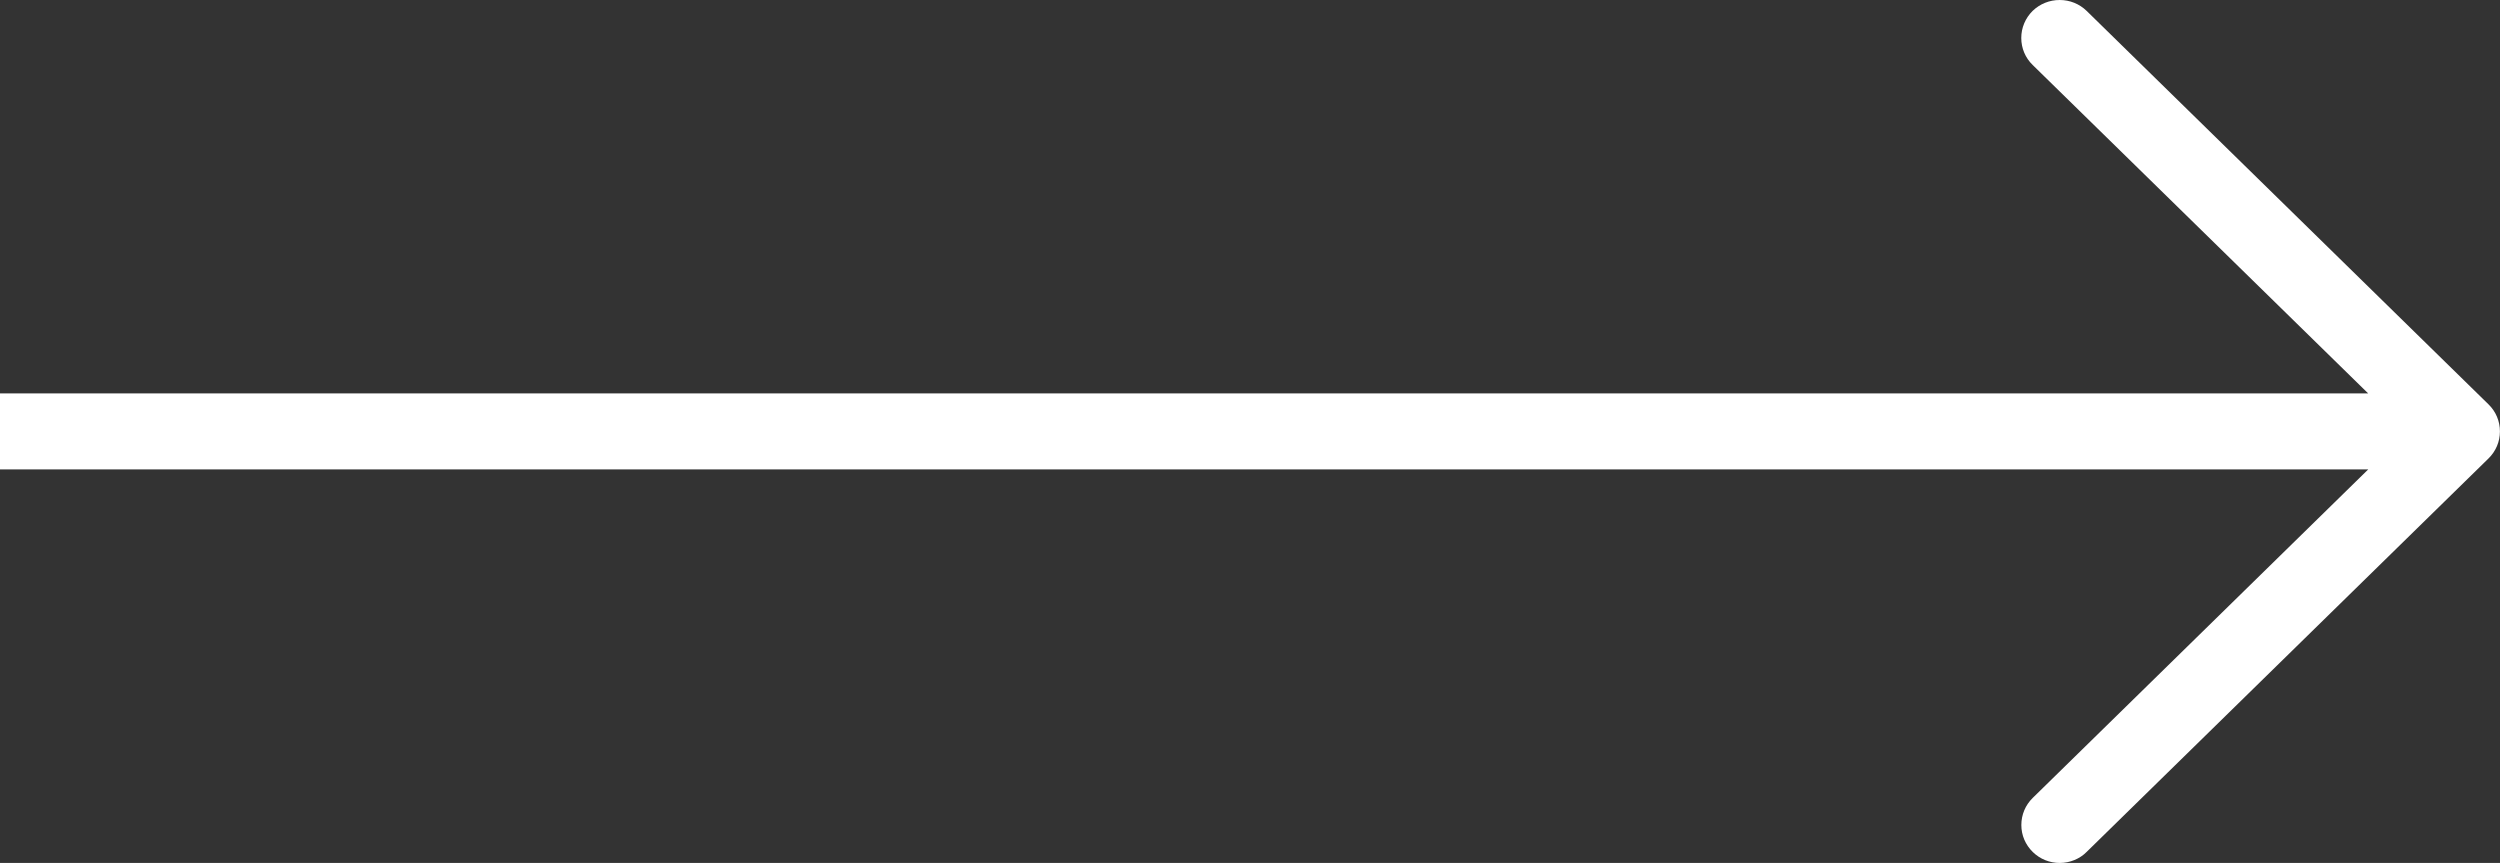 <?xml version="1.0" encoding="utf-8"?>
<!-- Generator: Adobe Illustrator 16.0.0, SVG Export Plug-In . SVG Version: 6.00 Build 0)  -->
<!DOCTYPE svg PUBLIC "-//W3C//DTD SVG 1.1//EN" "http://www.w3.org/Graphics/SVG/1.1/DTD/svg11.dtd">
<svg version="1.1" id="Layer_1" xmlns="http://www.w3.org/2000/svg" xmlns:xlink="http://www.w3.org/1999/xlink" x="0px" y="0px"
	 width="33.594px" height="11.596px" viewBox="0 0 33.594 11.596" enable-background="new 0 0 33.594 11.596" xml:space="preserve">
<rect x="0" y="0" width="33.594" height="11.596" fill="#333333" stroke="none"/>
<path fill-rule="evenodd" clip-rule="evenodd" fill="#FFFFFF" d="M27.678,11.596c-0.135,0-0.263-0.051-0.36-0.145
	c-0.102-0.099-0.156-0.228-0.156-0.365c0-0.139,0.055-0.268,0.153-0.364l4.508-4.414H0V5.286h31.822l-4.508-4.413
	c-0.099-0.096-0.153-0.226-0.153-0.363s0.055-0.267,0.153-0.364C27.412,0.052,27.54,0,27.677,0s0.265,0.052,0.362,0.146l5.4,5.287
	c0.1,0.097,0.154,0.227,0.154,0.364c0,0.138-0.055,0.268-0.155,0.365l-5.399,5.286C27.949,11.54,27.815,11.596,27.678,11.596z"/>
</svg>
